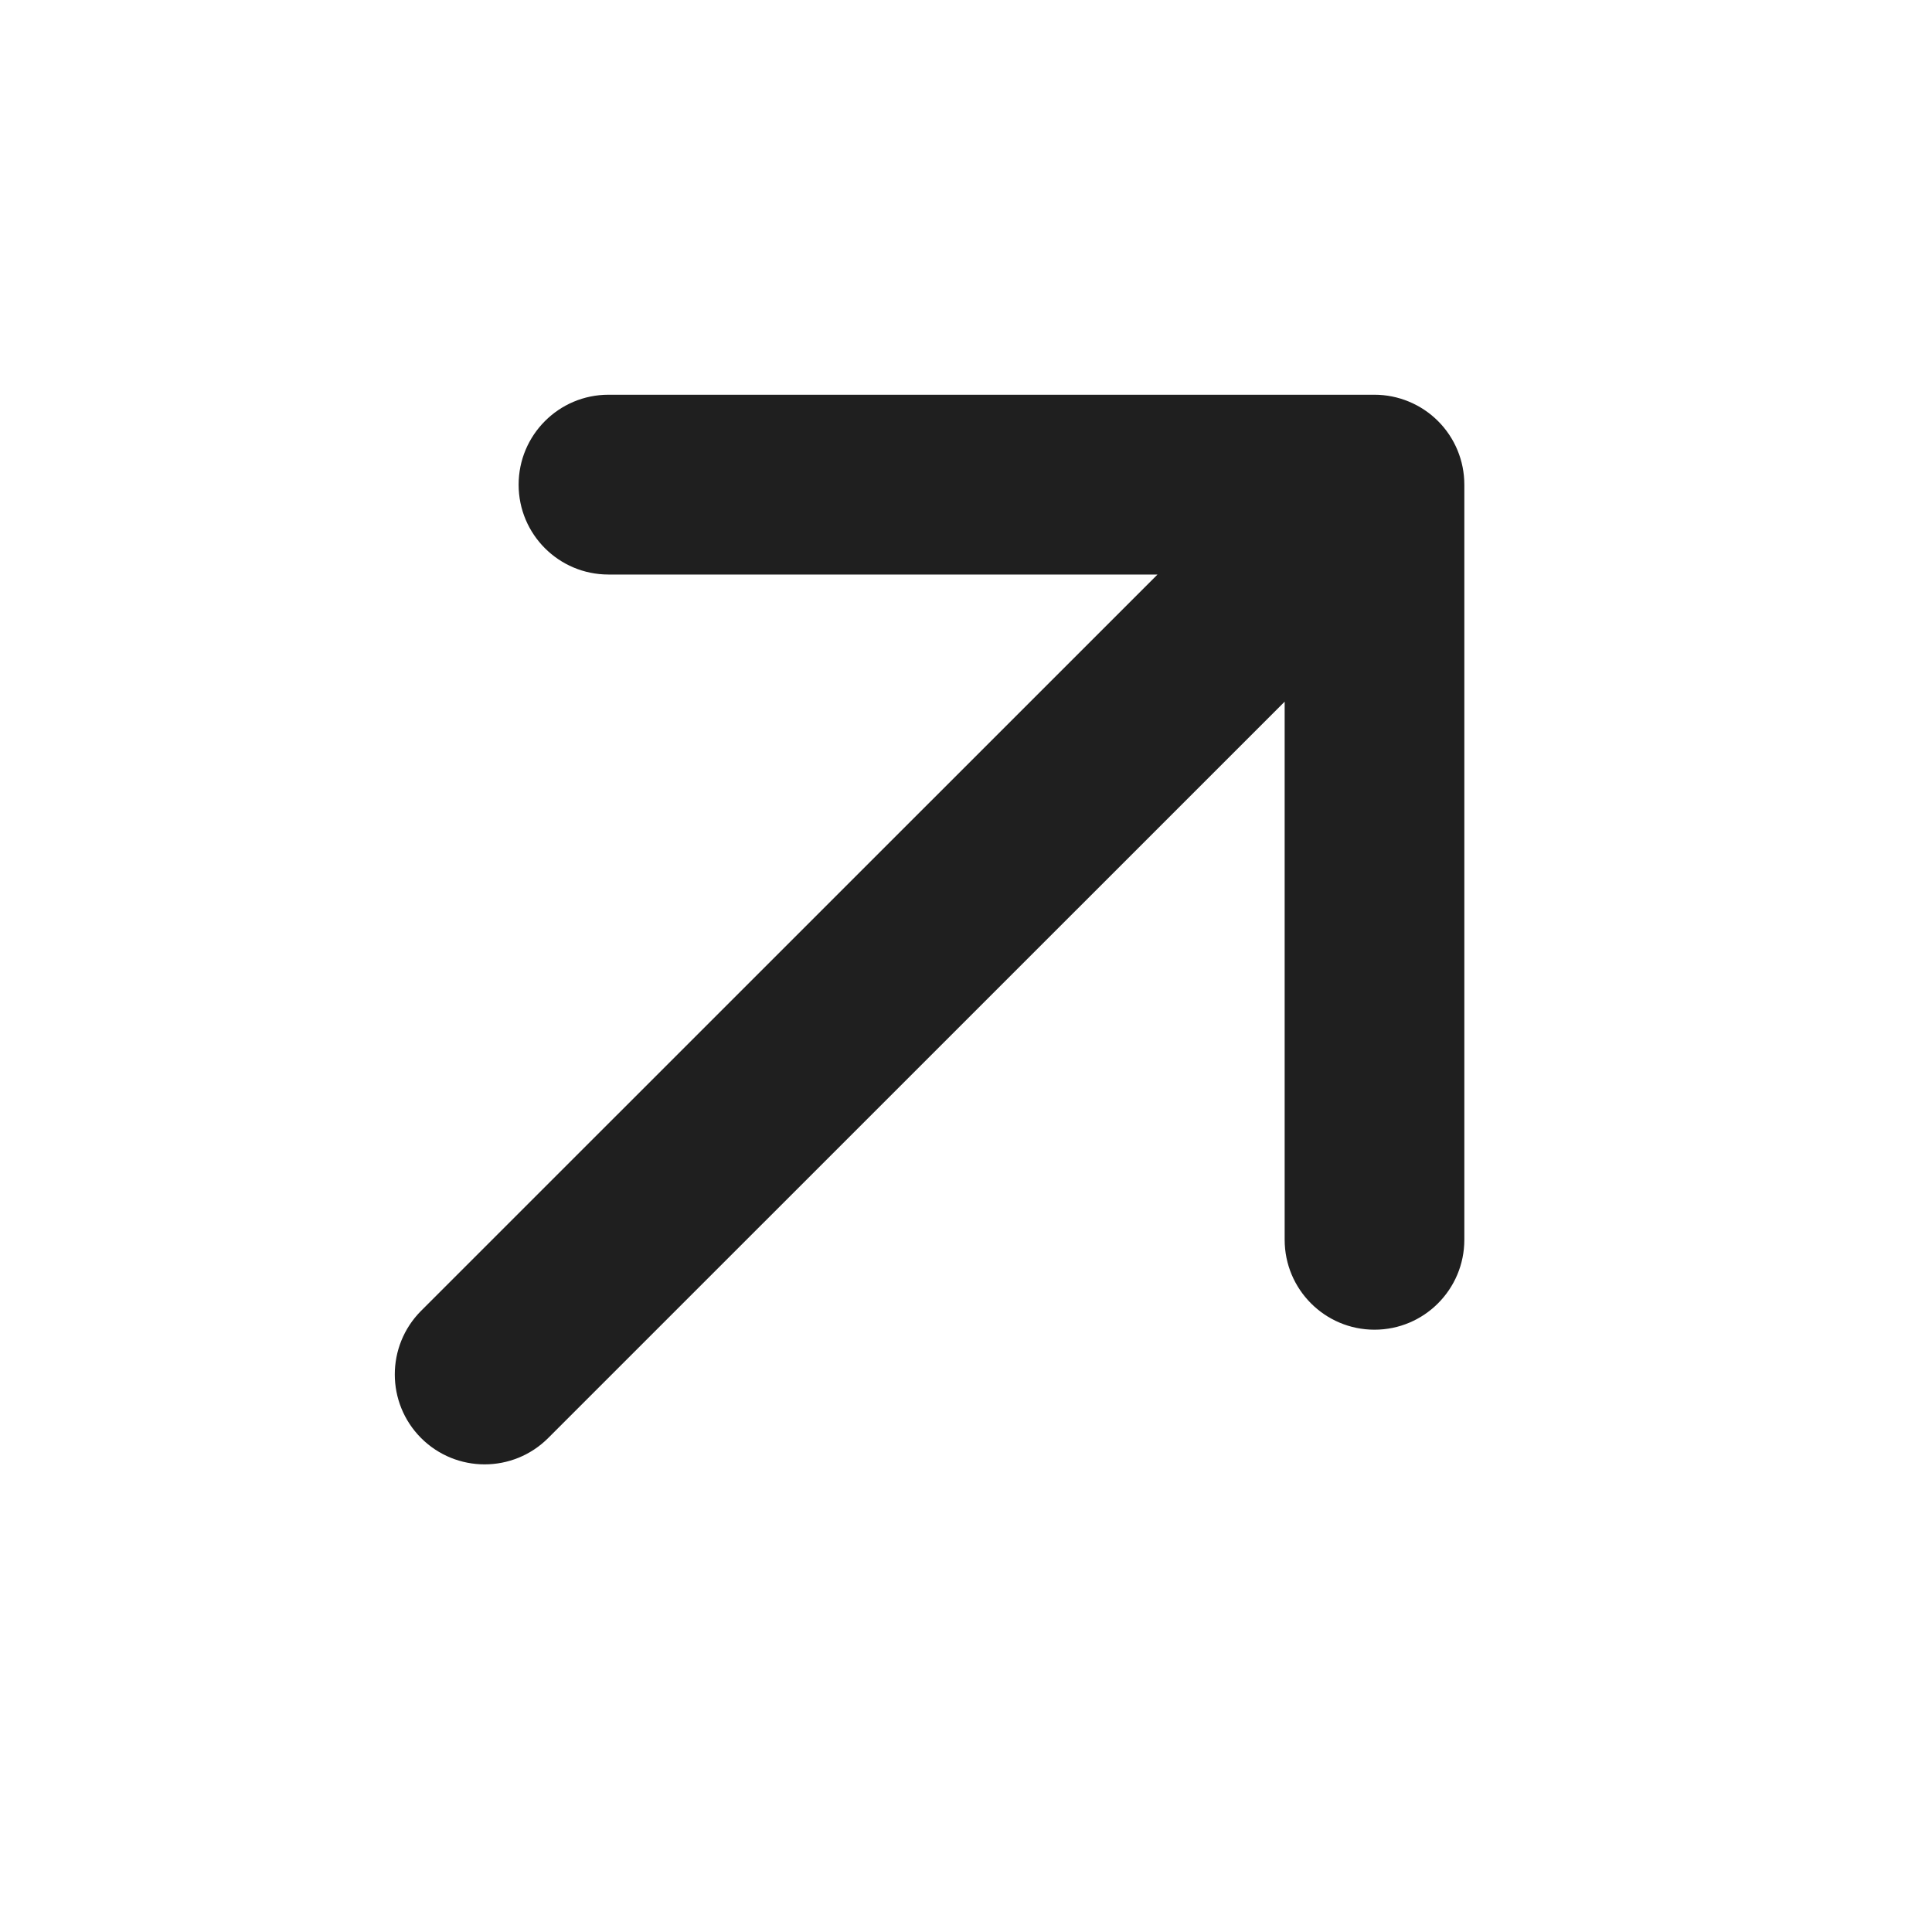 <?xml version="1.0" encoding="UTF-8"?> <svg xmlns="http://www.w3.org/2000/svg" width="16" height="16" viewBox="0 0 16 16" fill="none"><path fill-rule="evenodd" clip-rule="evenodd" d="M4.295 4.014C4.295 3.603 4.628 3.269 5.039 3.269L11.383 3.269C11.58 3.269 11.77 3.348 11.909 3.487C12.049 3.627 12.127 3.816 12.127 4.014V10.267C12.127 10.678 11.794 11.012 11.383 11.012C10.972 11.012 10.639 10.678 10.639 10.267L10.639 5.811L4.54 11.909C4.249 12.2 3.778 12.2 3.487 11.909C3.197 11.618 3.197 11.147 3.487 10.856L9.586 4.758L5.039 4.758C4.628 4.758 4.295 4.425 4.295 4.014Z" fill="#1F1F1F"></path></svg> 
